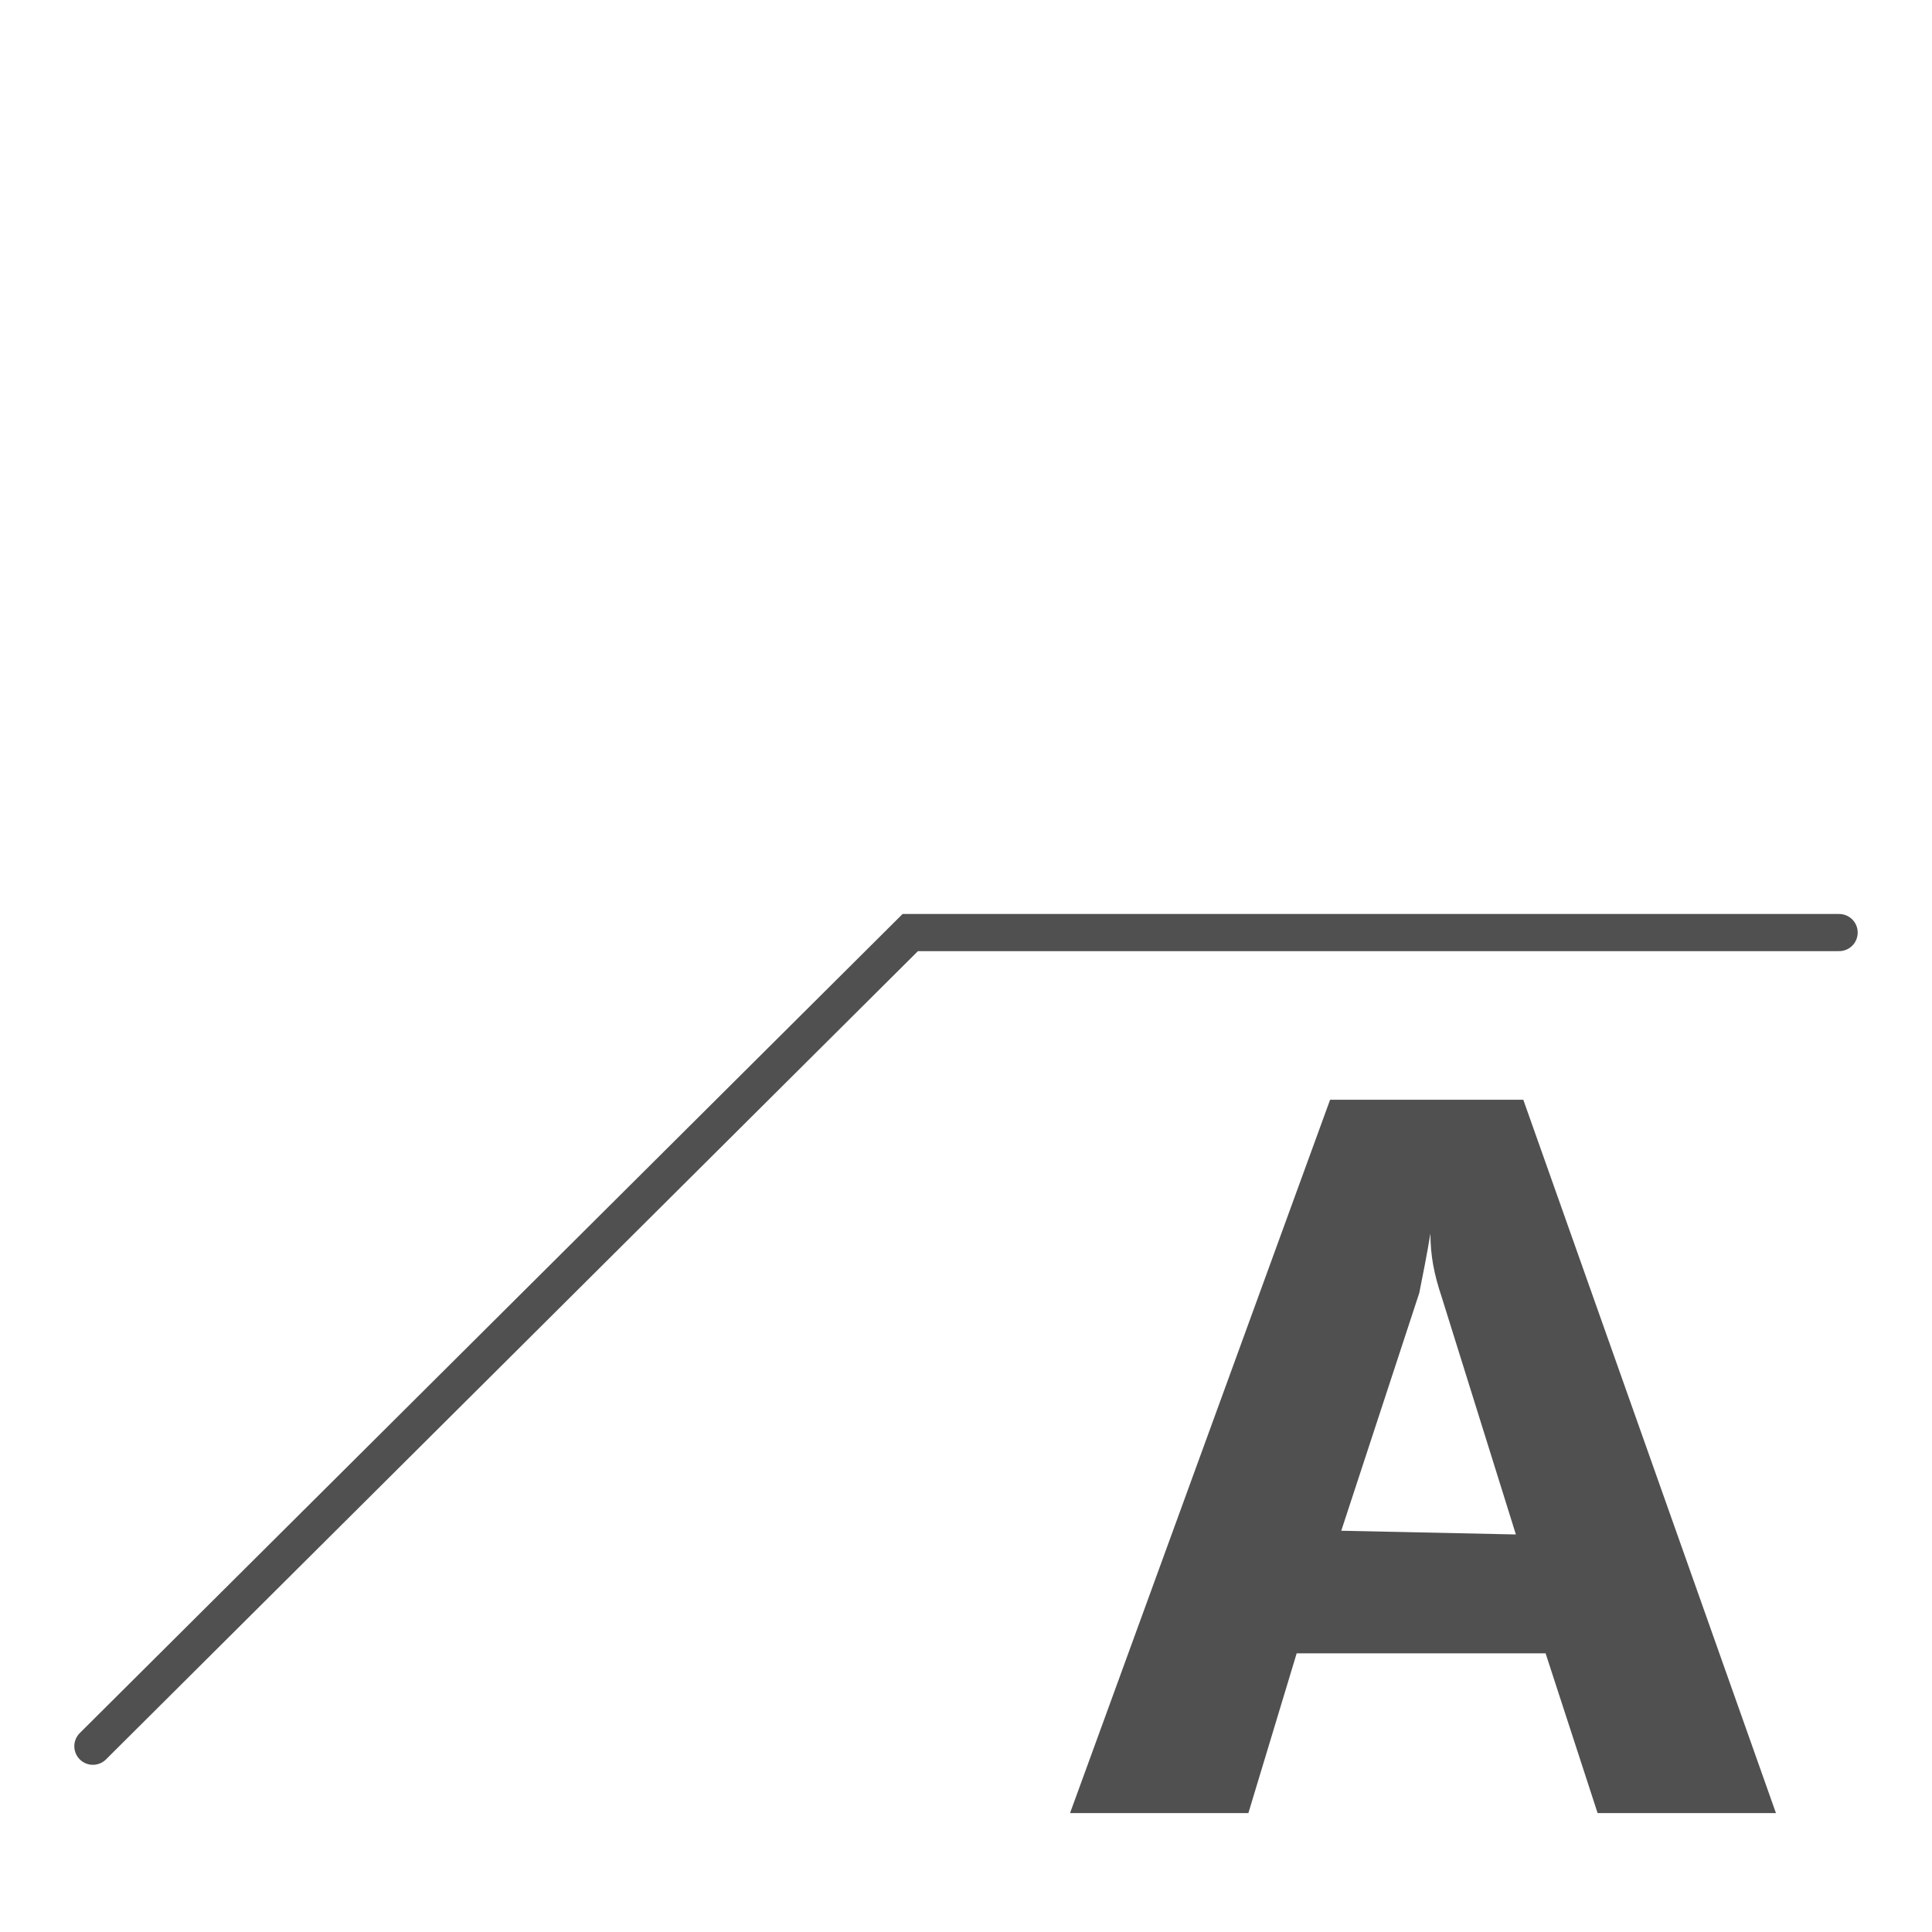 <?xml version="1.0" encoding="utf-8"?>
<!-- Generator: Adobe Illustrator 26.3.1, SVG Export Plug-In . SVG Version: 6.00 Build 0)  -->
<svg version="1.1" id="icon" xmlns="http://www.w3.org/2000/svg" xmlns:xlink="http://www.w3.org/1999/xlink" x="0px" y="0px"
	 viewBox="0 0 52 52" style="enable-background:new 0 0 52 52;" xml:space="preserve">
<style type="text/css">
	.st0{fill:#505050;}
	.st1{fill:none;stroke:#505050;stroke-linecap:round;stroke-miterlimit:10;}
</style>
<path class="st0" d="M47.8,48.8h-4.8l-1.4-4.3h-6.7l-1.3,4.3h-4.8l7-19.2H41L47.8,48.8z M40.8,41.3l-2-6.4c-0.2-0.6-0.3-1.1-0.3-1.7
	l0,0c-0.1,0.6-0.2,1.1-0.3,1.6l-2.1,6.4L40.8,41.3L40.8,41.3z"/>
<polyline class="st1" points="2.5,47 24.5,25.1 49.5,25.1 "/>
</svg>
